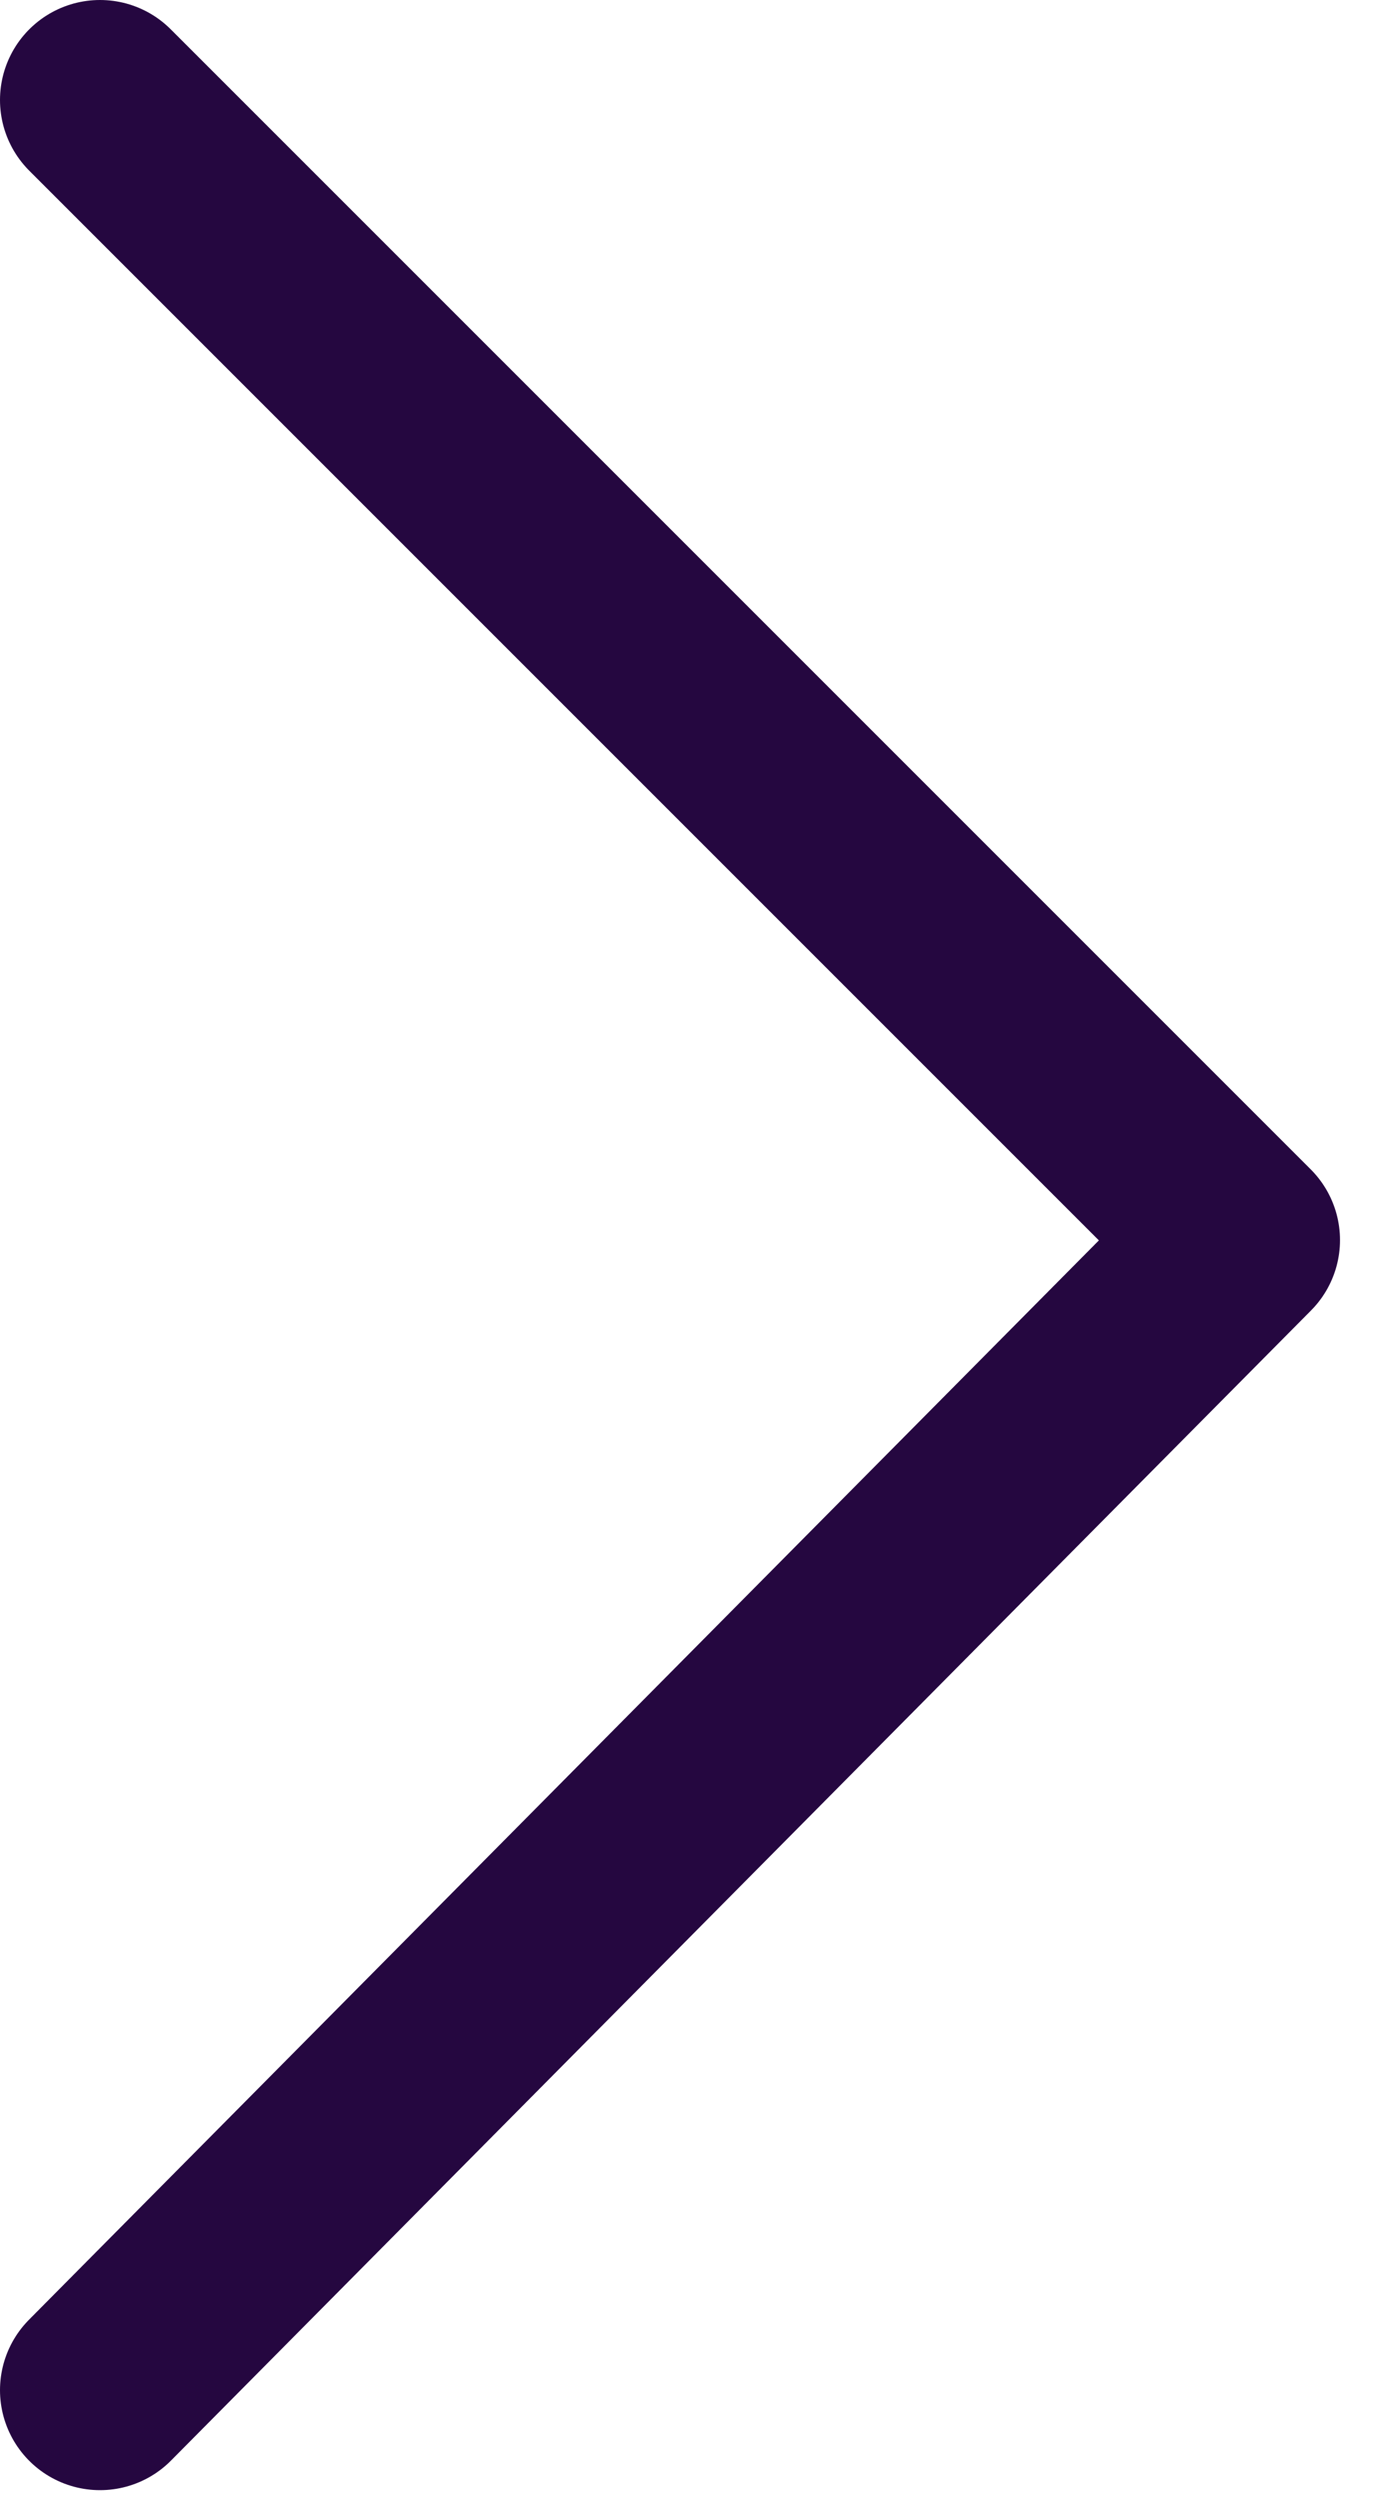 <svg width="14" height="25" viewBox="0 0 14 25" fill="none" xmlns="http://www.w3.org/2000/svg">
<path d="M1 1L12.4 12.4L1 23.9" stroke="#250740" stroke-width="2" stroke-miterlimit="10" stroke-linecap="round" stroke-linejoin="round"/>
</svg>
